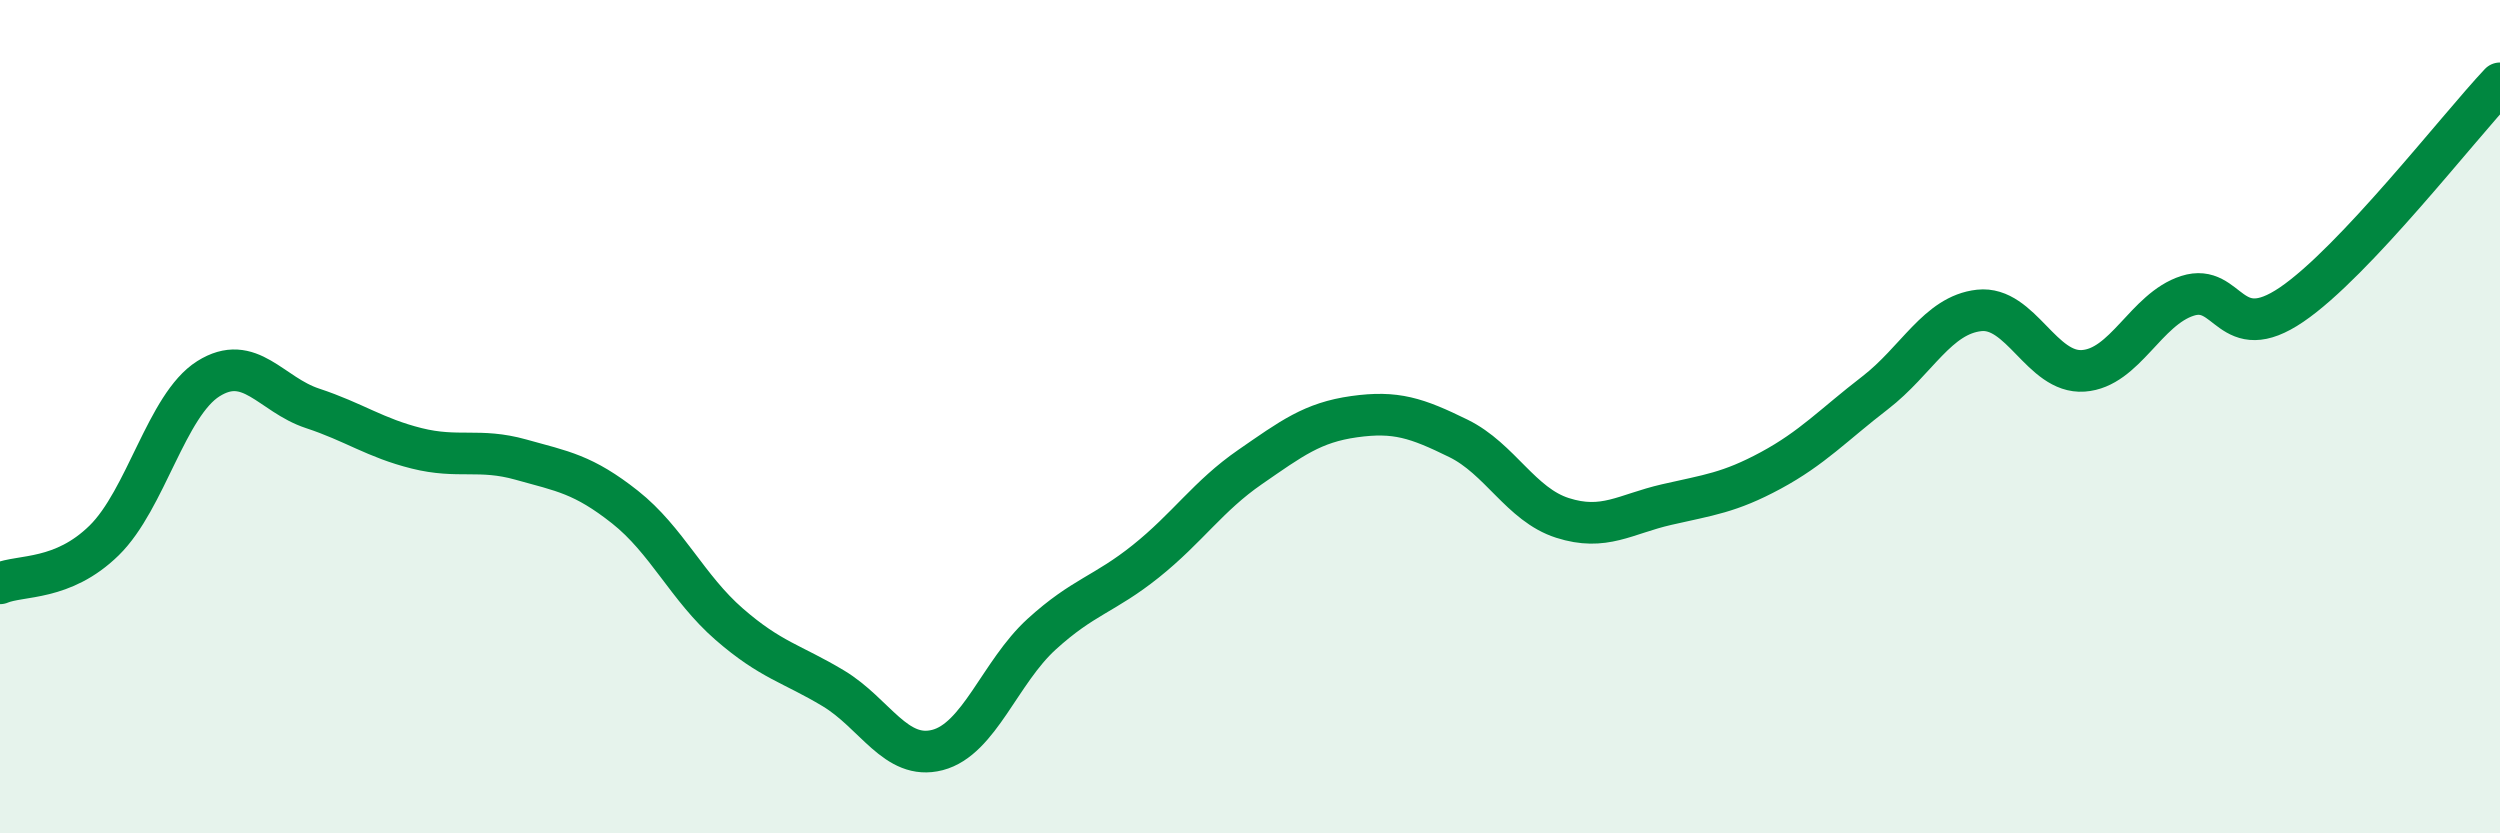 
    <svg width="60" height="20" viewBox="0 0 60 20" xmlns="http://www.w3.org/2000/svg">
      <path
        d="M 0,14 C 0.5,13.79 1.5,13.95 2.5,12.97 C 3.5,11.99 4,9.72 5,9.09 C 6,8.46 6.5,9.47 7.5,9.8 C 8.5,10.13 9,10.51 10,10.76 C 11,11.01 11.5,10.75 12.5,11.03 C 13.5,11.31 14,11.38 15,12.17 C 16,12.96 16.5,14.11 17.5,14.98 C 18.5,15.85 19,15.92 20,16.52 C 21,17.12 21.5,18.26 22.5,18 C 23.5,17.74 24,16.13 25,15.22 C 26,14.31 26.5,14.27 27.5,13.47 C 28.5,12.67 29,11.9 30,11.21 C 31,10.52 31.5,10.14 32.5,10 C 33.5,9.86 34,10.03 35,10.52 C 36,11.01 36.5,12.11 37.5,12.43 C 38.5,12.75 39,12.34 40,12.11 C 41,11.88 41.5,11.83 42.5,11.29 C 43.5,10.75 44,10.2 45,9.43 C 46,8.66 46.5,7.56 47.5,7.45 C 48.5,7.34 49,8.97 50,8.9 C 51,8.83 51.5,7.42 52.5,7.1 C 53.5,6.78 53.5,8.33 55,7.31 C 56.5,6.29 59,3.06 60,2L60 20L0 20Z"
        fill="#008740"
        opacity="0.1"
        stroke-linecap="round"
        stroke-linejoin="round"
      />
      <path
        d="M 0,14 C 0.5,13.79 1.5,13.95 2.5,12.97 C 3.5,11.99 4,9.72 5,9.09 C 6,8.46 6.5,9.47 7.5,9.8 C 8.5,10.13 9,10.51 10,10.76 C 11,11.01 11.5,10.75 12.5,11.03 C 13.5,11.31 14,11.38 15,12.17 C 16,12.96 16.5,14.11 17.5,14.98 C 18.5,15.85 19,15.92 20,16.52 C 21,17.12 21.5,18.26 22.5,18 C 23.5,17.74 24,16.13 25,15.22 C 26,14.31 26.5,14.27 27.5,13.47 C 28.5,12.67 29,11.9 30,11.21 C 31,10.52 31.5,10.14 32.5,10 C 33.5,9.86 34,10.03 35,10.52 C 36,11.01 36.5,12.11 37.5,12.43 C 38.5,12.75 39,12.34 40,12.11 C 41,11.88 41.5,11.83 42.5,11.29 C 43.5,10.75 44,10.2 45,9.43 C 46,8.66 46.5,7.56 47.5,7.45 C 48.5,7.34 49,8.97 50,8.9 C 51,8.83 51.5,7.42 52.5,7.1 C 53.5,6.78 53.5,8.33 55,7.31 C 56.5,6.29 59,3.06 60,2"
        stroke="#008740"
        stroke-width="1"
        fill="none"
        stroke-linecap="round"
        stroke-linejoin="round"
      />
    </svg>
  